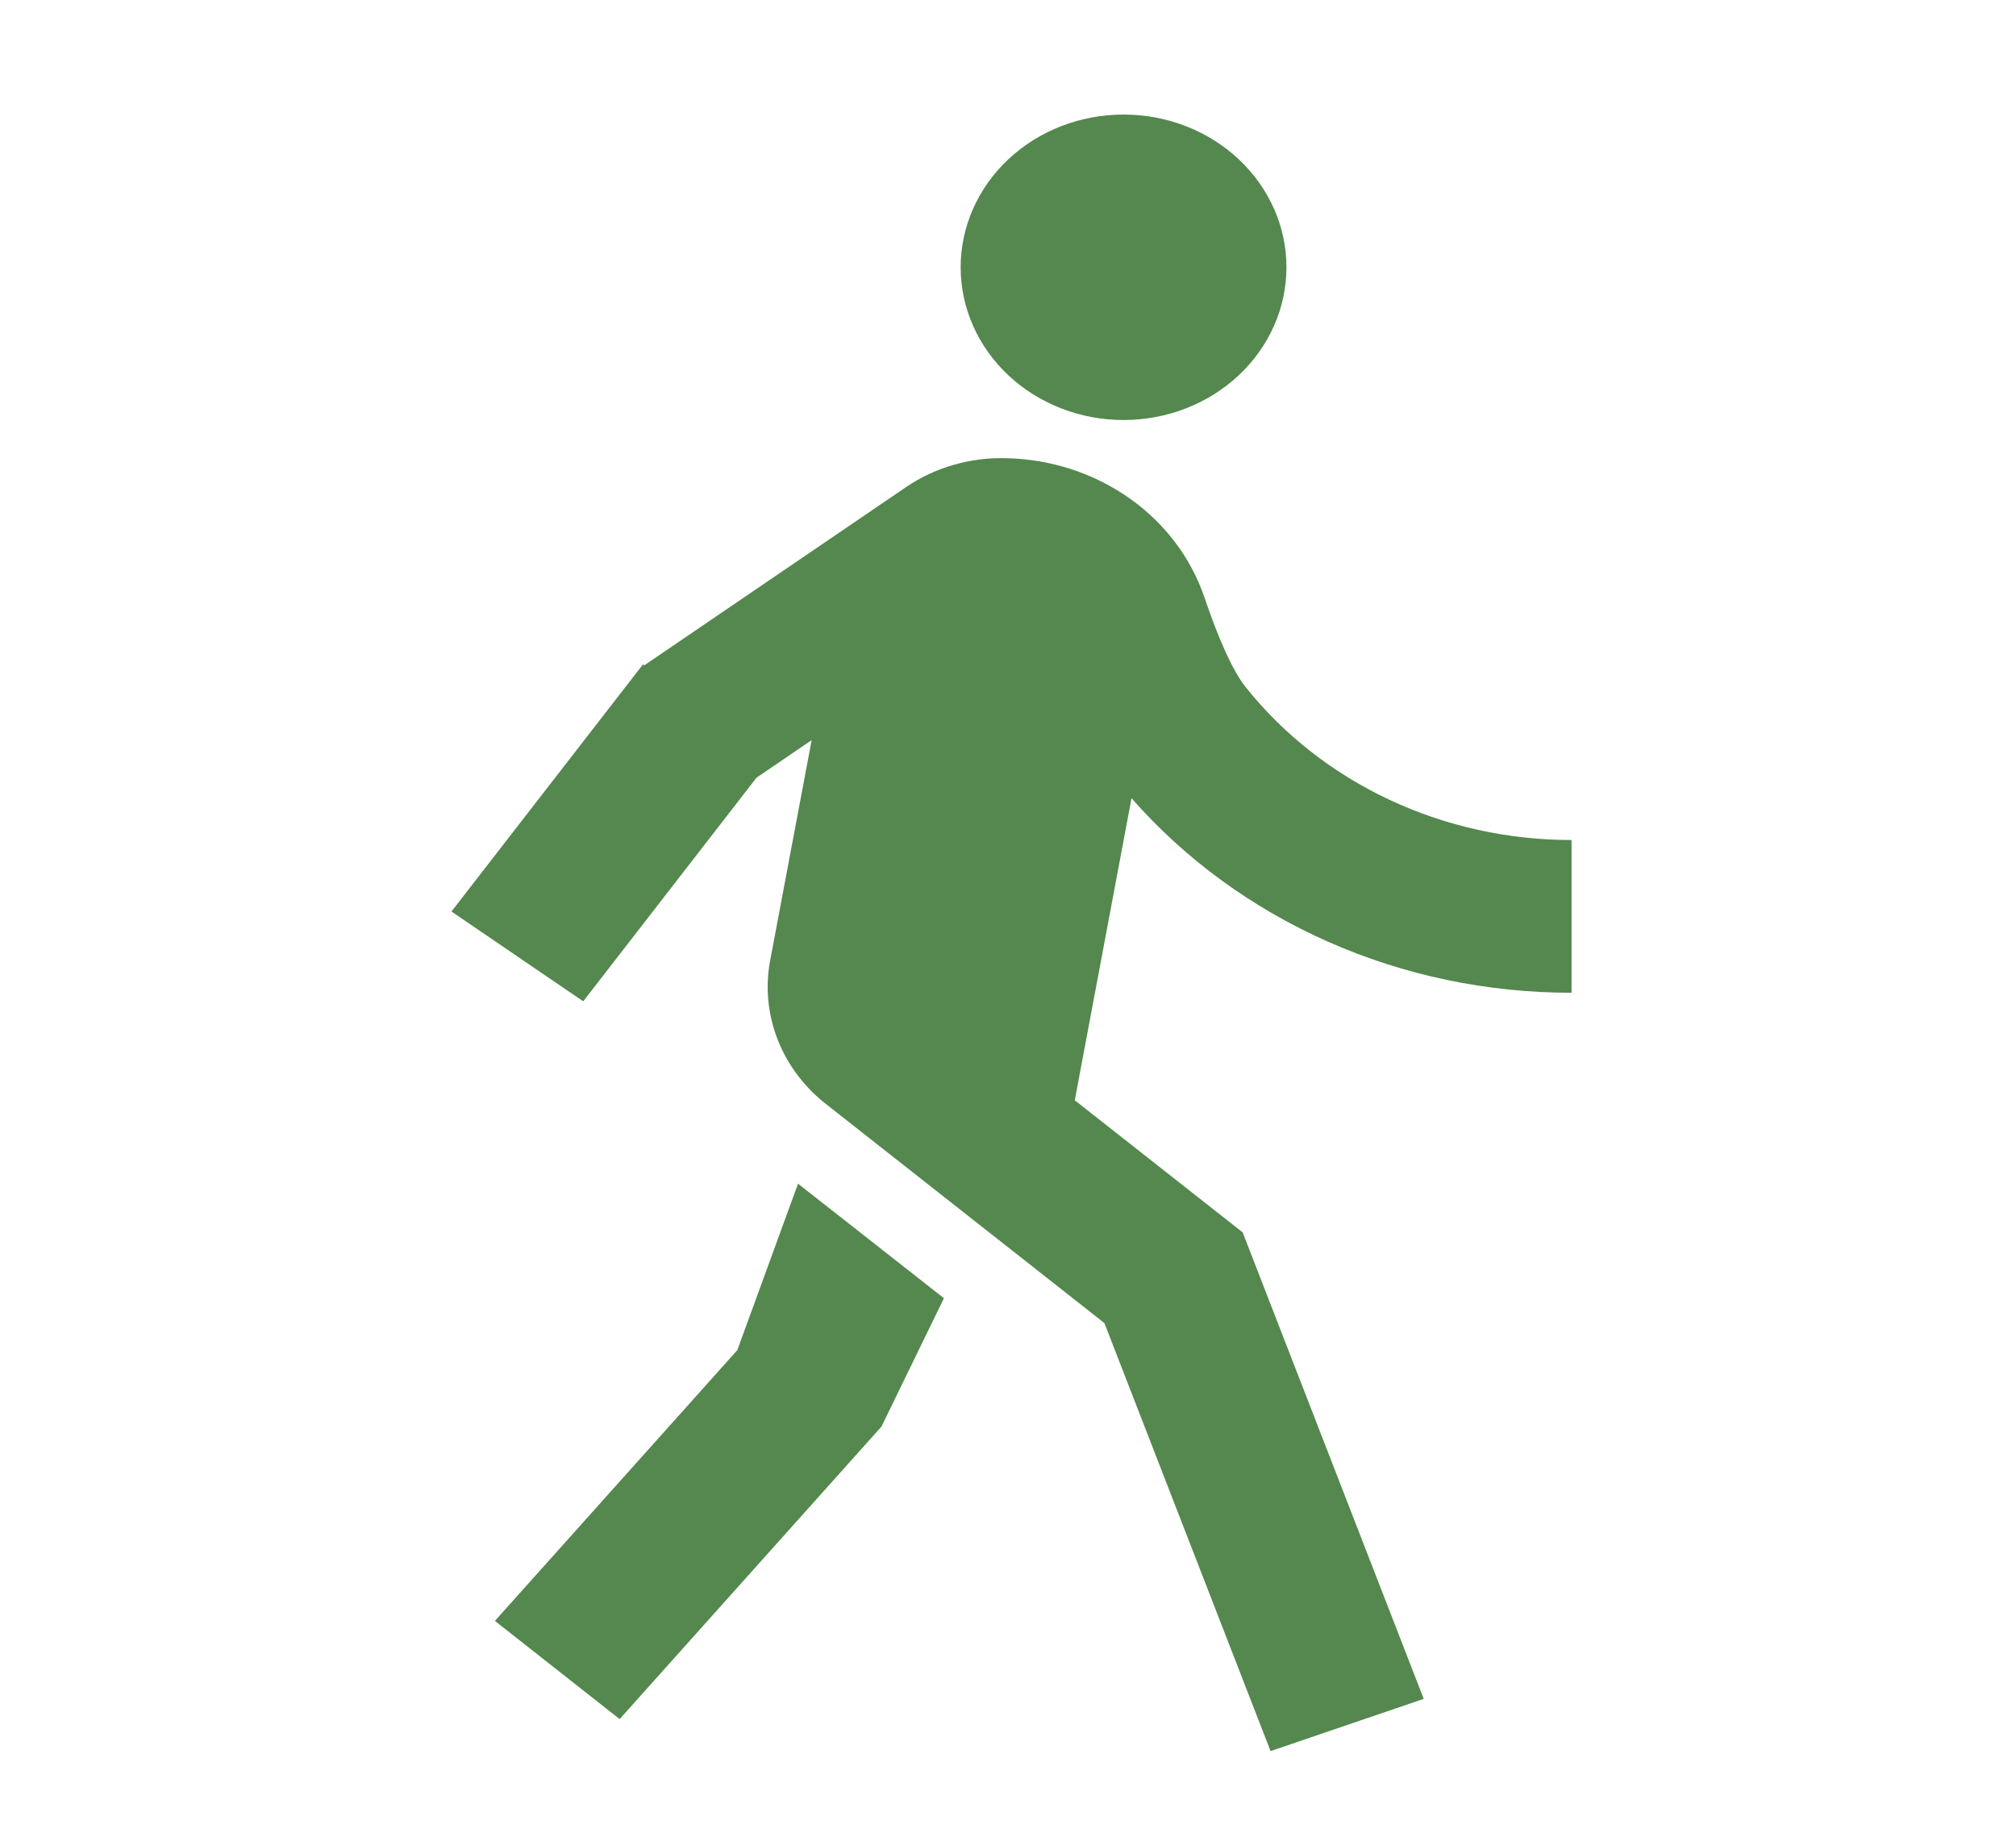 <?xml version="1.0" encoding="UTF-8"?> <svg xmlns="http://www.w3.org/2000/svg" width="33" height="30" viewBox="0 0 33 30" fill="none"><path d="M10.547 10.89L14.821 7.98C15.3 7.651 15.884 7.482 16.478 7.5C17.203 7.517 17.904 7.745 18.484 8.153C19.064 8.561 19.494 9.128 19.714 9.775C19.962 10.504 20.189 10.996 20.394 11.252C21.015 12.028 21.819 12.658 22.745 13.092C23.67 13.525 24.69 13.751 25.725 13.75V16.25C24.348 16.251 22.988 15.967 21.742 15.416C20.497 14.866 19.397 14.063 18.522 13.066L17.593 18.01L20.341 20.172L23.305 27.808L20.798 28.663L18.078 21.657L13.558 18.101C13.187 17.82 12.903 17.451 12.736 17.033C12.569 16.614 12.524 16.161 12.607 15.721L13.286 12.115L12.383 12.73L9.547 16.39L7.39 14.92L10.525 10.875L10.547 10.89ZM18.391 6.875C17.684 6.875 17.006 6.612 16.506 6.143C16.006 5.674 15.725 5.038 15.725 4.375C15.725 3.712 16.006 3.076 16.506 2.607C17.006 2.138 17.684 1.875 18.391 1.875C19.099 1.875 19.777 2.138 20.277 2.607C20.777 3.076 21.058 3.712 21.058 4.375C21.058 5.038 20.777 5.674 20.277 6.143C19.777 6.612 19.099 6.875 18.391 6.875ZM14.429 23.351L10.143 28.139L8.101 26.532L12.069 22.1L13.063 19.375L15.451 21.25L14.429 23.351Z" fill="#367430" fill-opacity="0.85"></path></svg> 